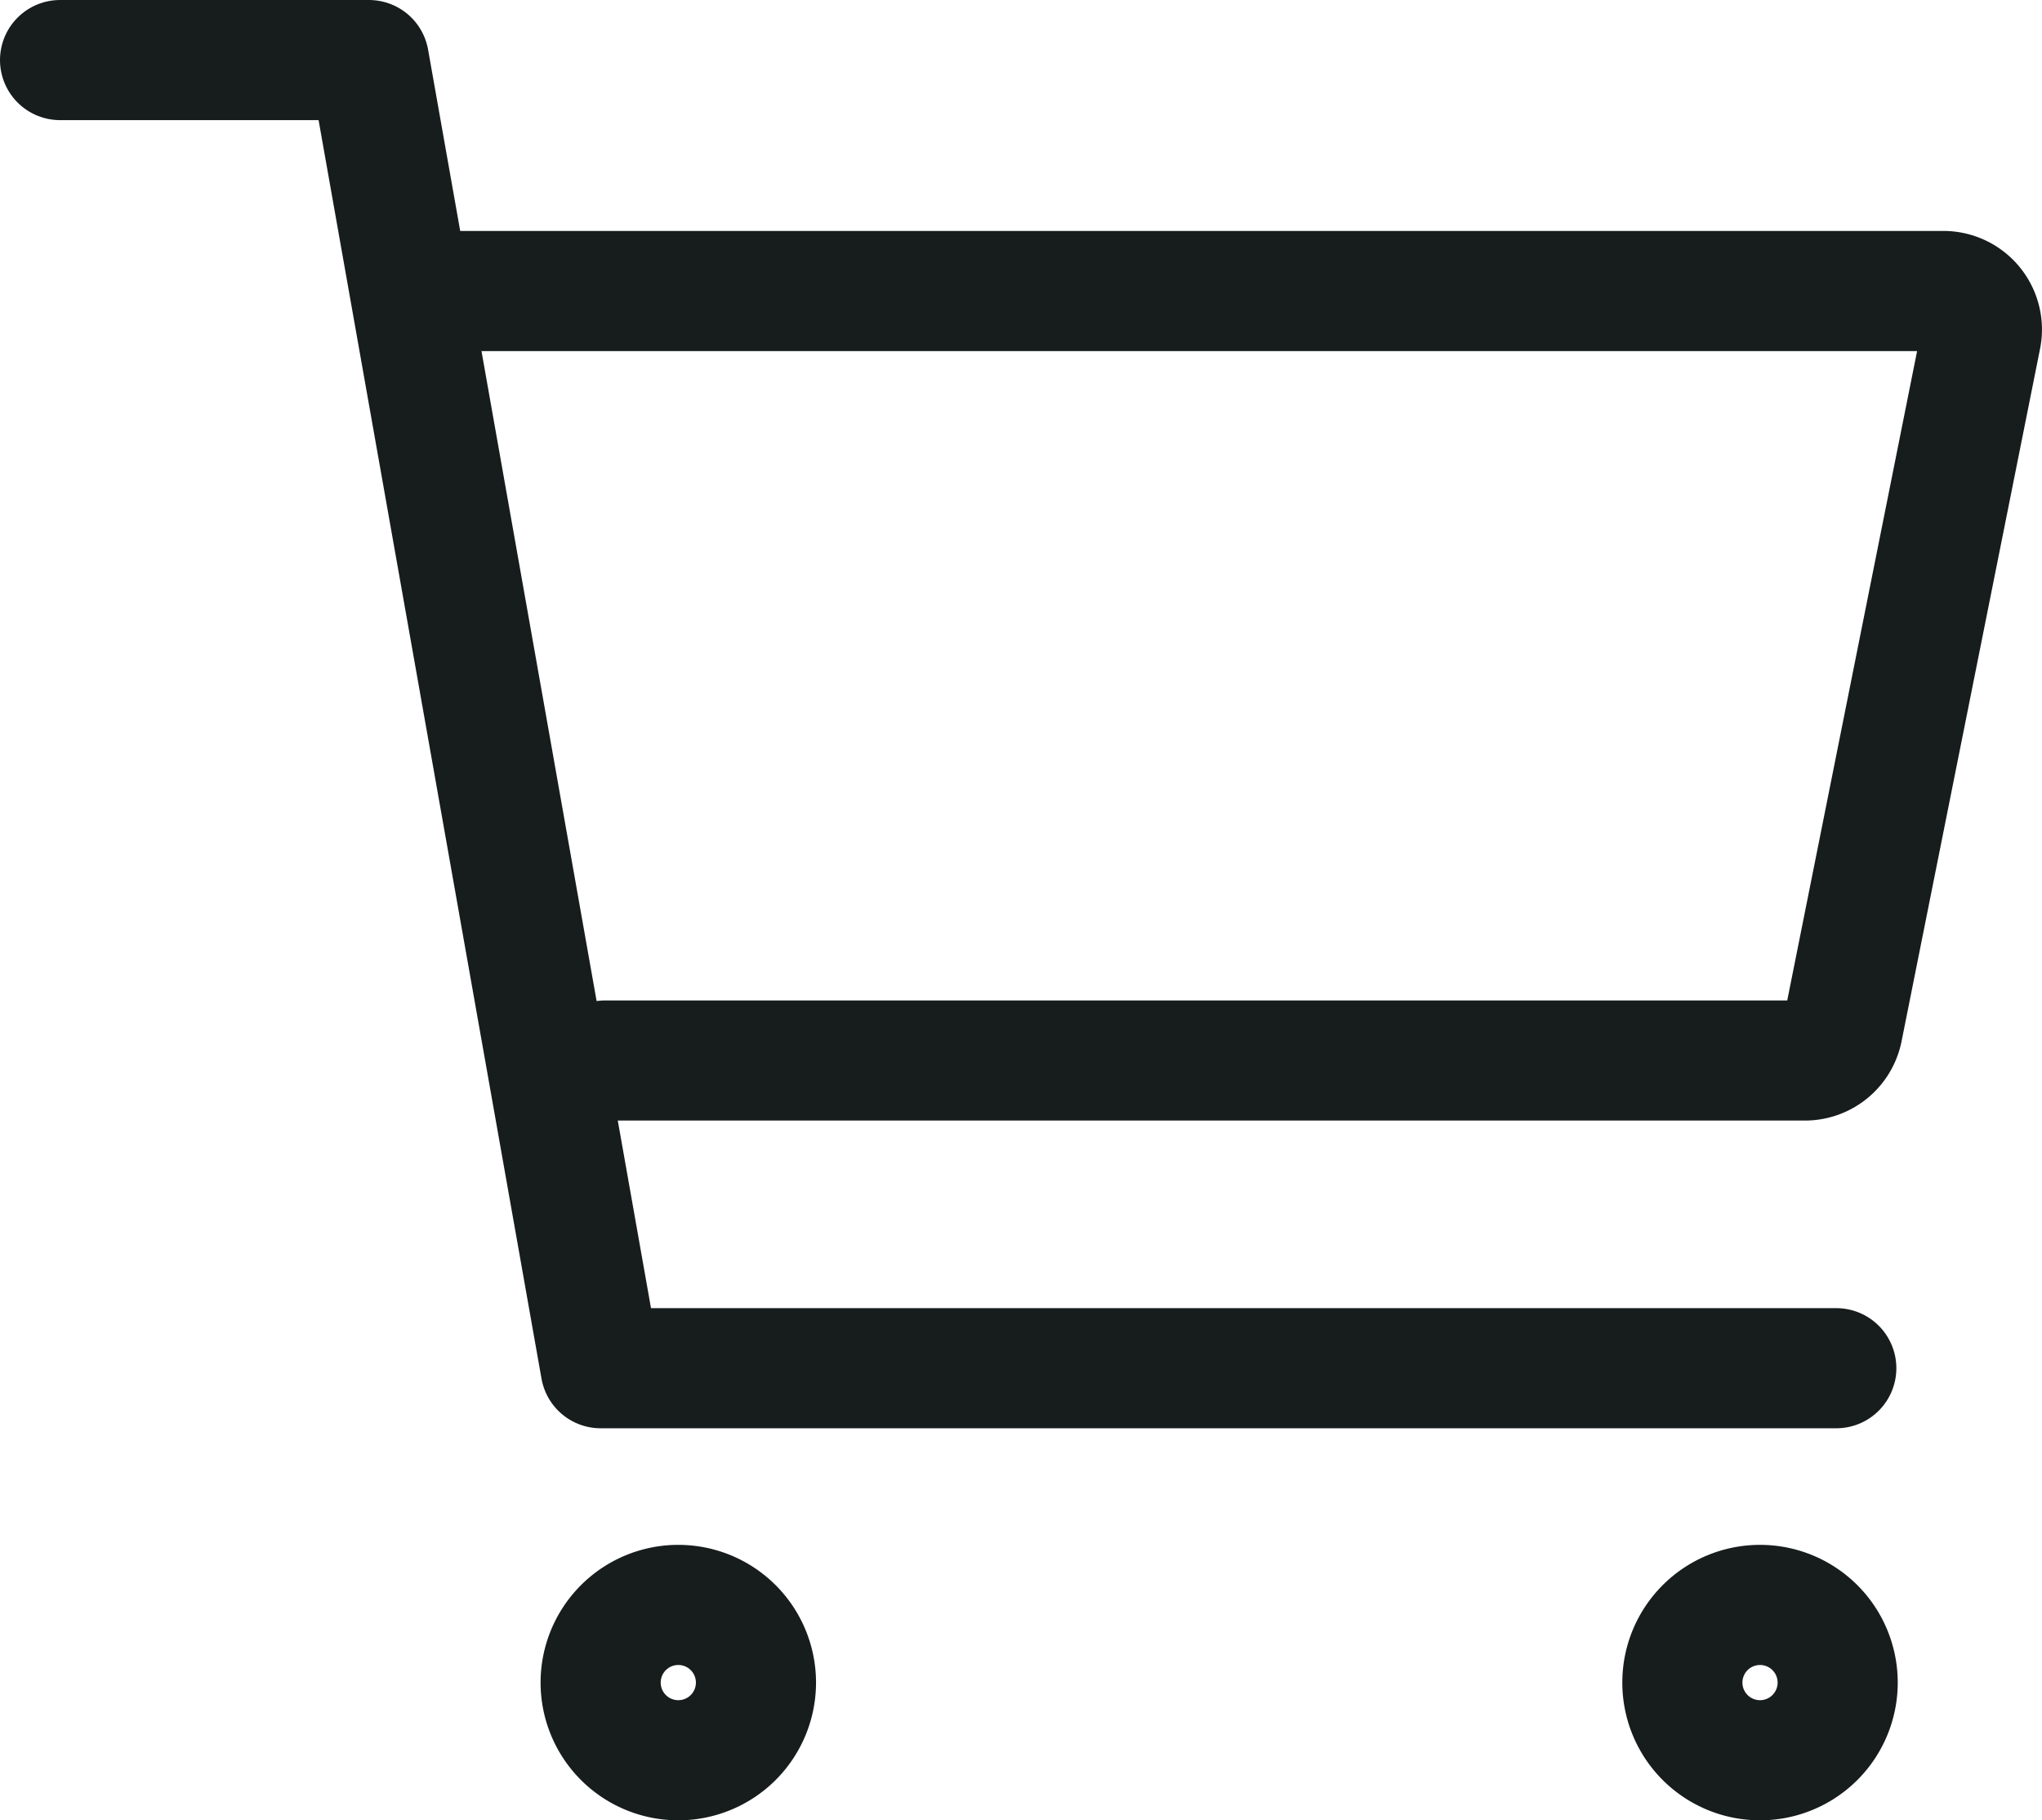 <svg xmlns="http://www.w3.org/2000/svg" width="34" height="30.306" viewBox="0 0 34 30.306">
  <g id="ICON_-_Caddy" data-name="ICON - Caddy" transform="translate(-0.677 -1.659)">
    <path id="Tracé_4199" data-name="Tracé 4199" d="M6.47,15.247a1.293,1.293,0,1,0-1.293-1.293A1.293,1.293,0,0,0,6.47,15.247Z" transform="translate(5.501 15.718)" fill="none" stroke="#171d1c" stroke-linecap="round" stroke-linejoin="round" stroke-width="2"/>
    <path id="Tracé_4200" data-name="Tracé 4200" d="M13.471,15.247a1.293,1.293,0,1,0-1.293-1.293A1.293,1.293,0,0,0,13.471,15.247Z" transform="translate(16.511 15.718)" fill="none" stroke="#171d1c" stroke-linecap="round" stroke-linejoin="round" stroke-width="2"/>
    <path id="Tracé_4201" data-name="Tracé 4201" d="M1.677,2.659H6.82l3.858,21.779H31.252" transform="translate(0)" fill="none" stroke="#171d1c" stroke-linecap="round" stroke-linejoin="round" stroke-width="2"/>
    <path id="Tracé_4202" data-name="Tracé 4202" d="M6.74,16.971H26.713a.641.641,0,0,0,.629-.515l2.306-11.53a.641.641,0,0,0-.629-.766H4.178" transform="translate(4.016 2.344)" fill="none" stroke="#171d1c" stroke-linecap="round" stroke-linejoin="round" stroke-width="2"/>
  </g>
</svg>
